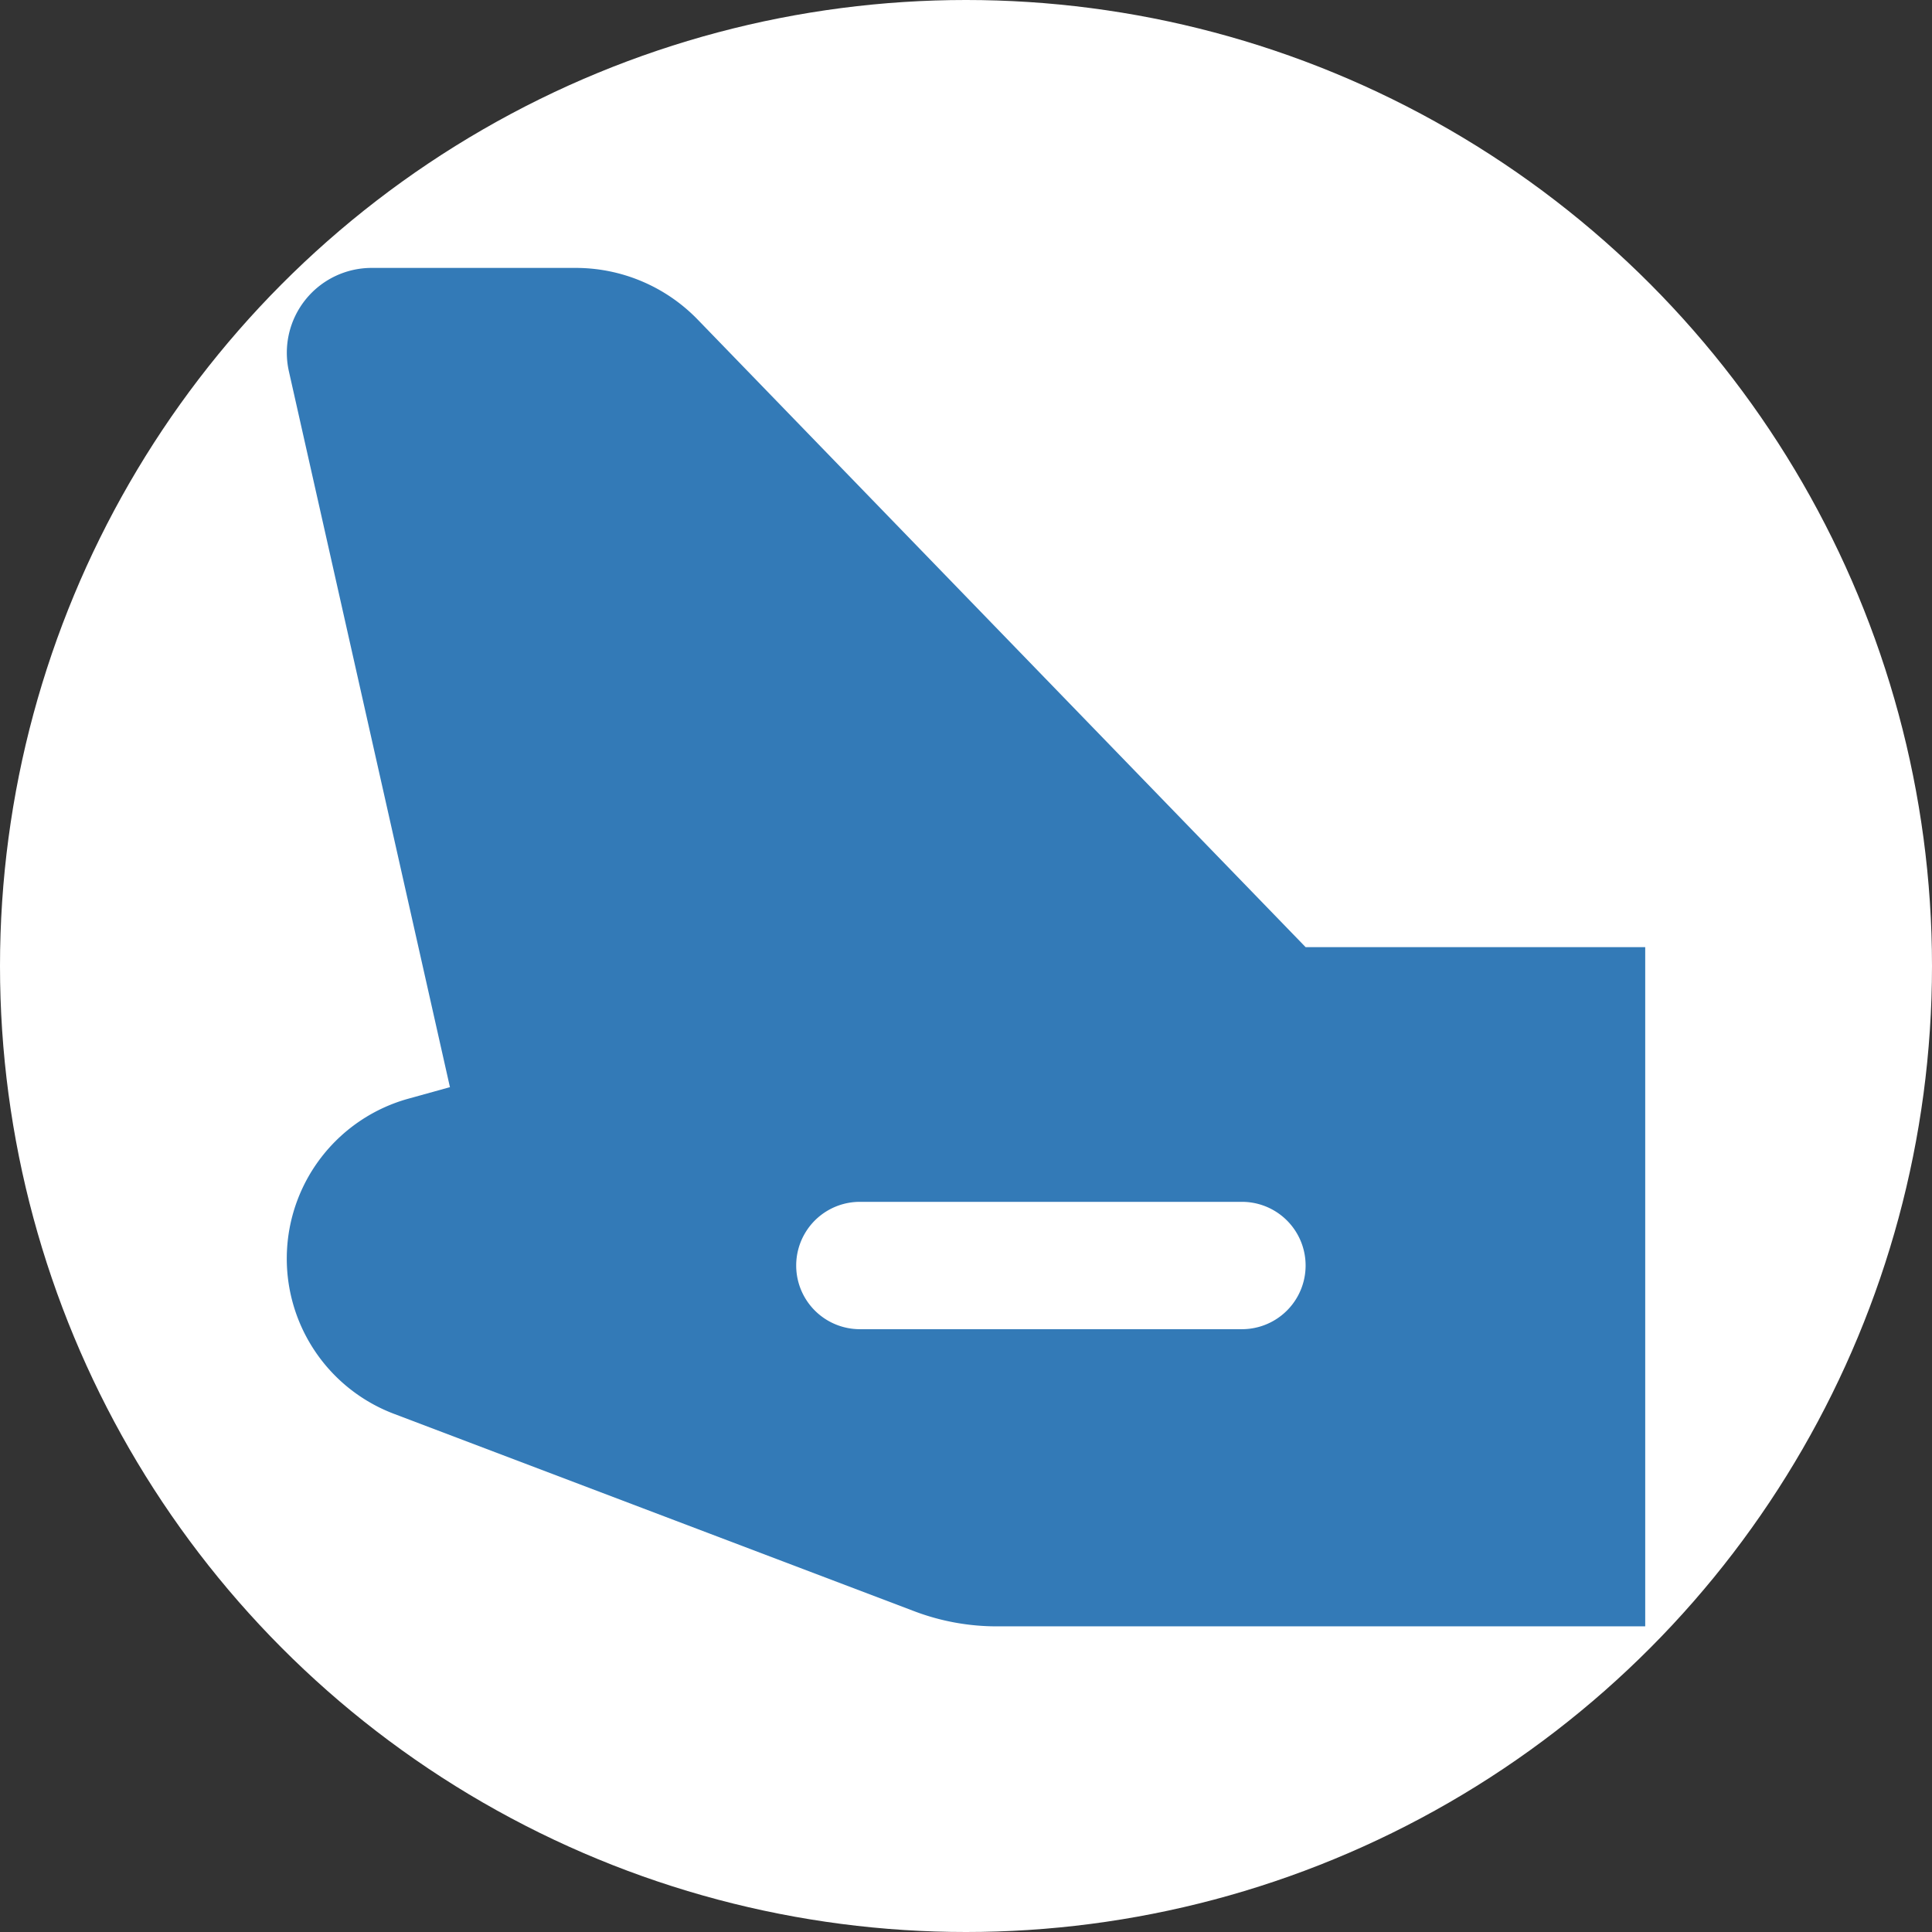 <?xml version="1.0" encoding="UTF-8"?> <svg xmlns="http://www.w3.org/2000/svg" xmlns:xlink="http://www.w3.org/1999/xlink" width="512" height="512" viewBox="0 0 512 512"><rect x="0" y="0" width="512" height="512" fill="#333333" stroke="none"/><defs><clipPath id="clip-SPRK_default_preset_name_custom_1"><rect width="512" height="512"></rect></clipPath></defs><g id="SPRK_default_preset_name_custom_1" data-name="SPRK_default_preset_name_custom – 1" clip-path="url(#clip-SPRK_default_preset_name_custom_1)"><circle id="Ellipse_1" data-name="Ellipse 1" cx="256" cy="256" r="256" fill="#fff"></circle><path id="plane-tail" d="M43.242,217.125.563,27.422A22.482,22.482,0,0,1,22.5,0H76.57a45,45,0,0,1,32.344,13.711L270,180h90V360H188.227a61.526,61.526,0,0,1-21.937-4.008L28.406,303.68a43.985,43.985,0,0,1,3.867-83.531l10.9-3.023ZM151.875,247.5a16.875,16.875,0,1,0,0,33.75h101.25a16.875,16.875,0,0,0,0-33.75Z" transform="translate(76 71)" fill="#337ab7"></path></g></svg> 